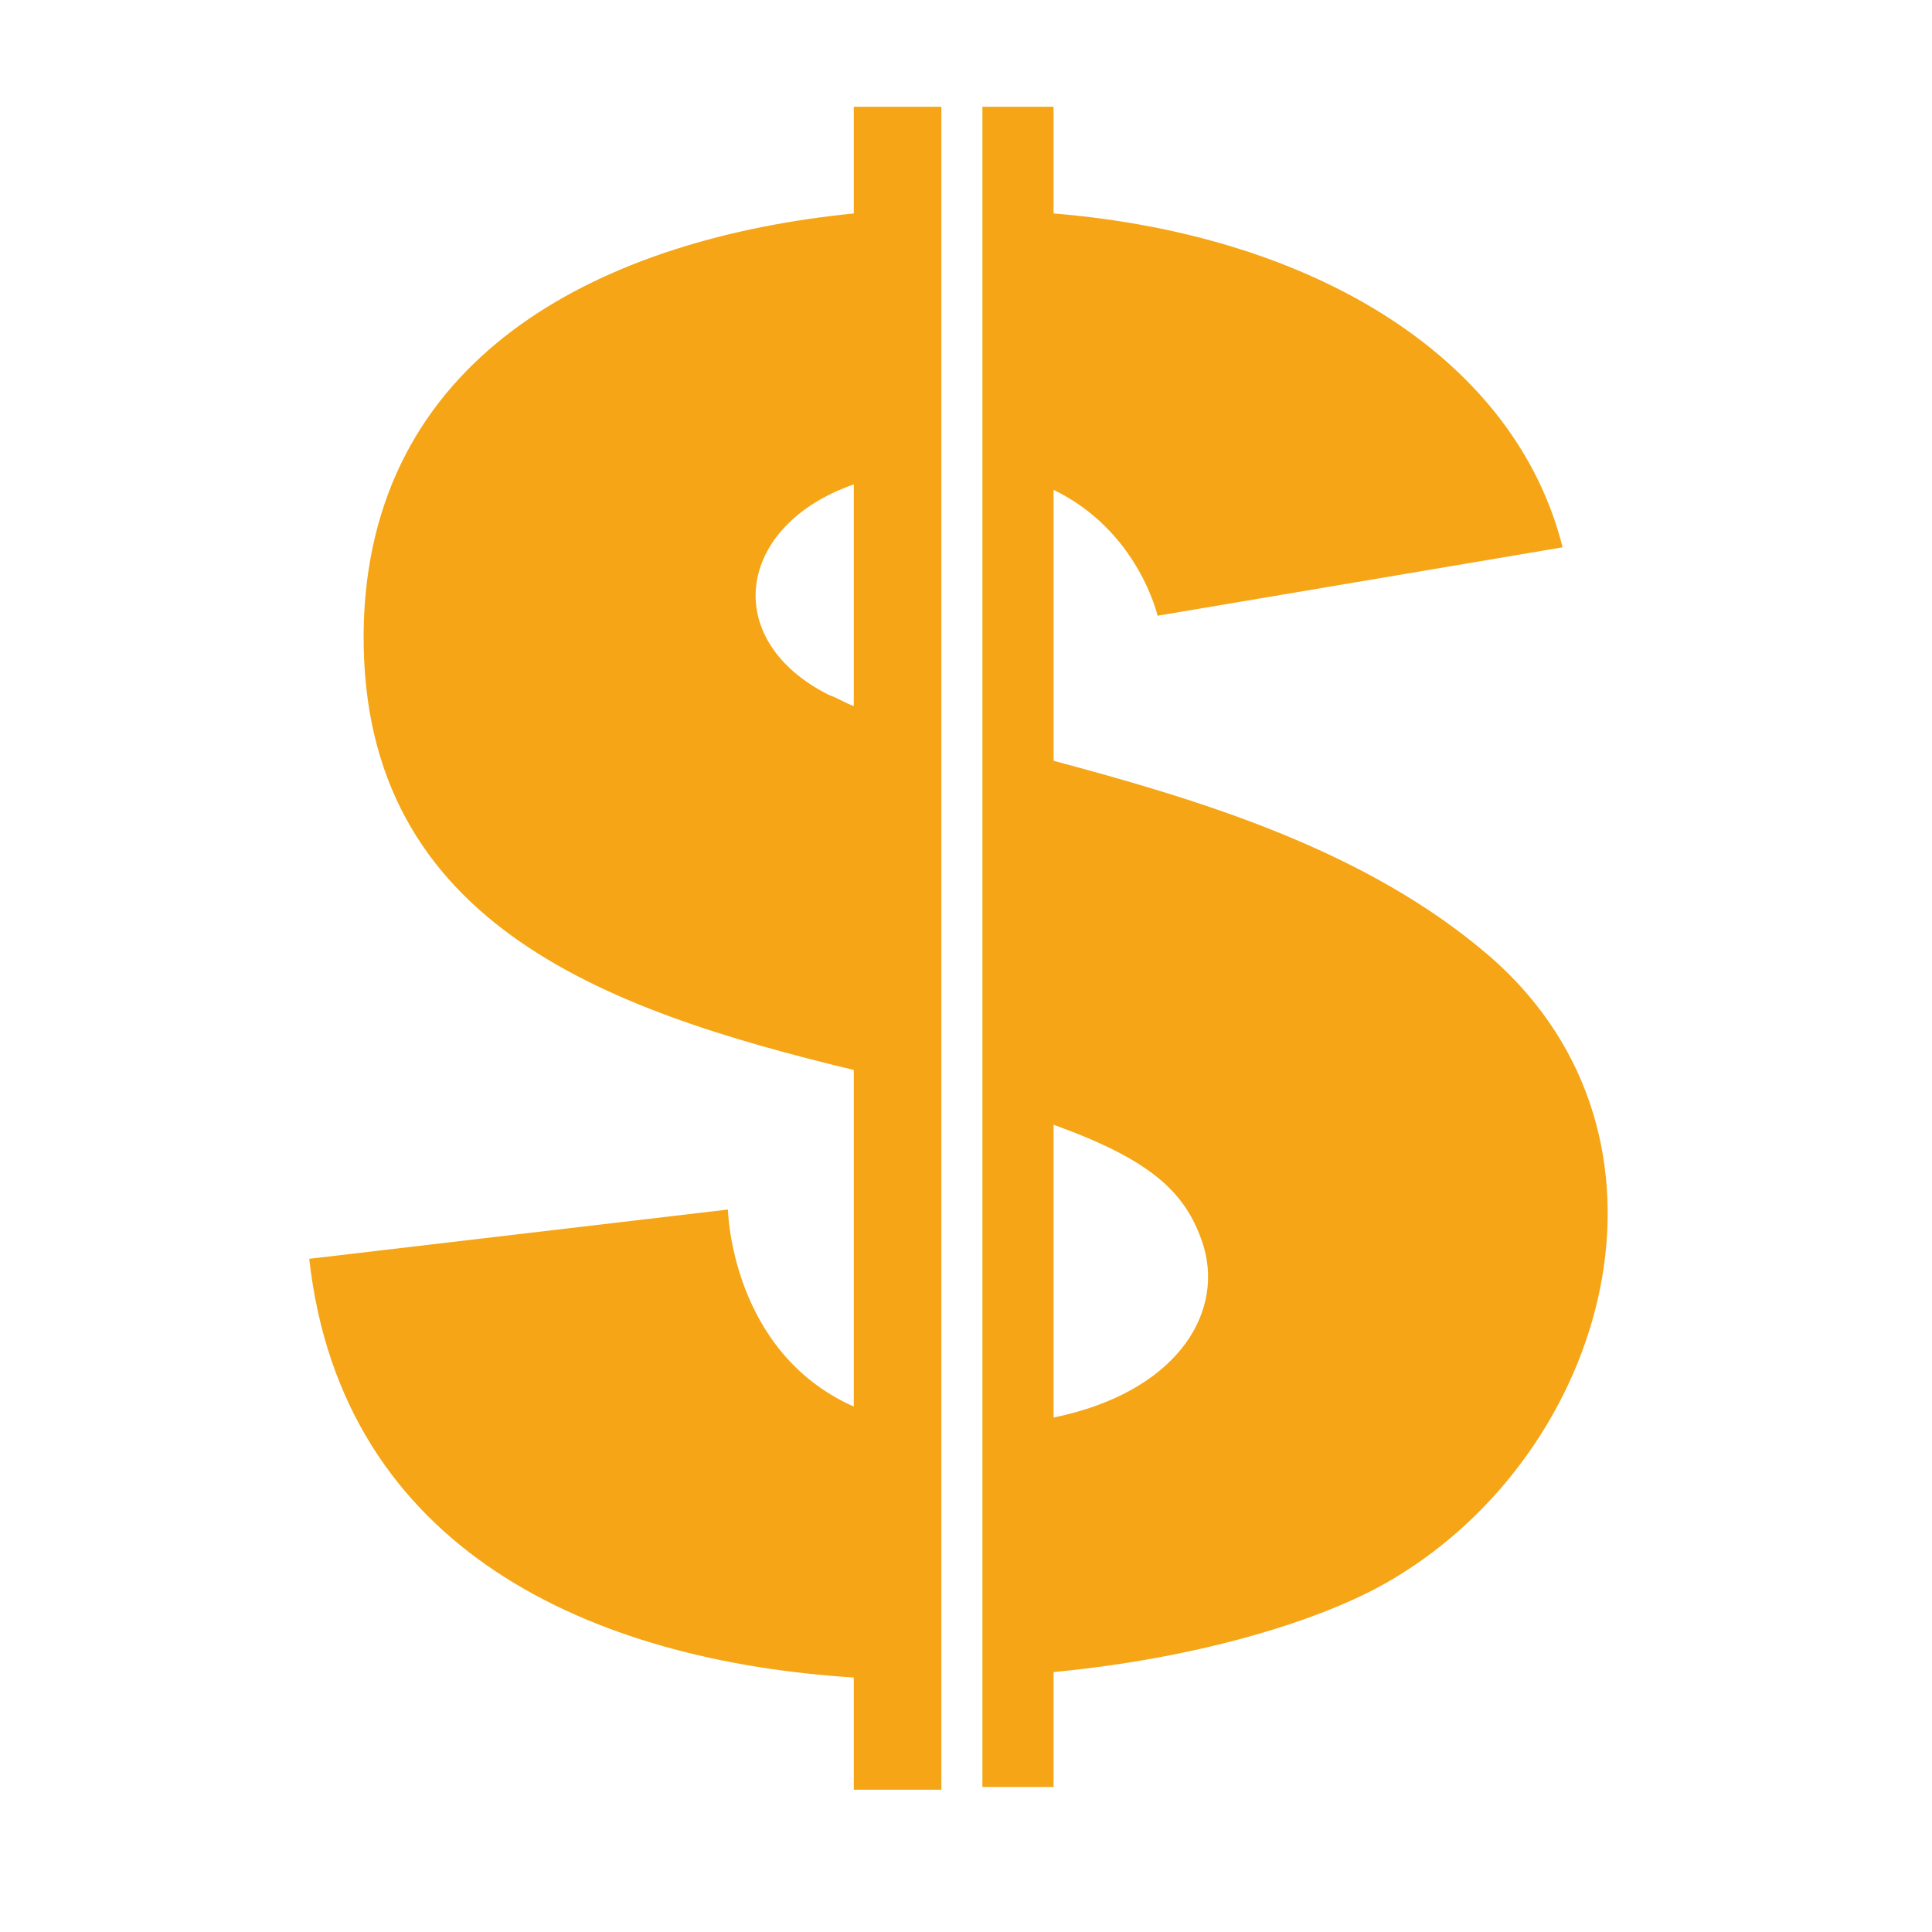 <?xml version="1.0" encoding="UTF-8"?> <svg xmlns="http://www.w3.org/2000/svg" xmlns:xlink="http://www.w3.org/1999/xlink" version="1.1" id="Layer_1" x="0px" y="0px" viewBox="0 0 70.6 70.6" style="enable-background:new 0 0 70.6 70.6;" xml:space="preserve"> <style type="text/css"> .st0{fill:#F5A515;} </style> <g> <path class="st0" d="M31.2,7.8c-9,0.9-17.5,5-17.9,14.8c-0.4,11.1,8.8,14.3,17.9,16.5v12.3c-4.5-2-4.6-7.2-4.6-7.2L11.3,46 c1.2,10.7,10.4,14.7,19.9,15.3v4.1h3.2V3.9h-3.2V7.8z M31.2,25.8c-0.3-0.1-0.6-0.3-0.9-0.4c-4-2-3.4-6.2,0.9-7.7V25.8z"></path> <path class="st0" d="M54.5,35c-4.6-4-10.8-5.8-16-7.2v-9.9c3.1,1.5,3.8,4.6,3.8,4.6L57.1,20c-1.7-6.8-8.9-11.4-18.6-12.2V3.9h-2.6 v61.4h2.6v-4.2c5.3-0.5,9.9-1.9,12.4-3.4C58.8,53,62,41.6,54.5,35z M38.5,51.8V41.1c3.6,1.3,4.9,2.5,5.5,4.5 C44.7,48.1,42.9,50.9,38.5,51.8z"></path> </g> </svg> 